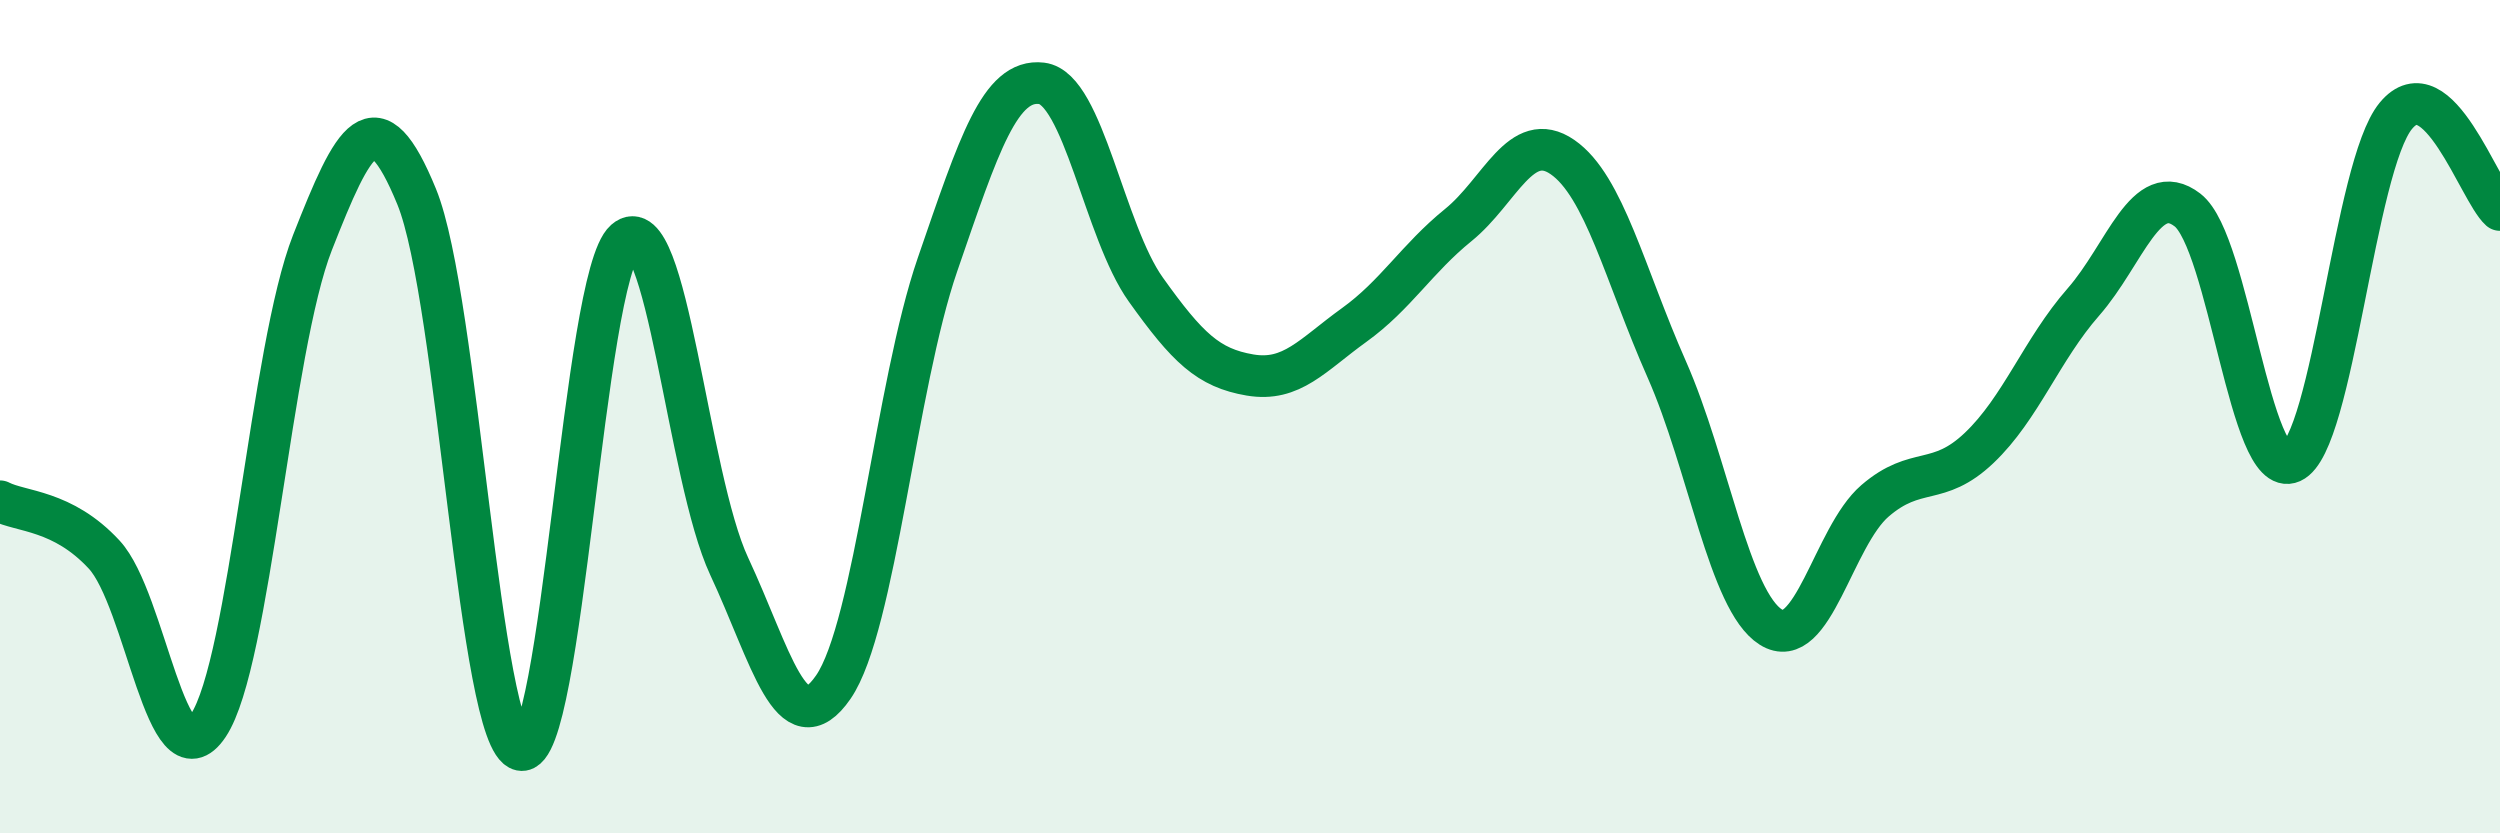 
    <svg width="60" height="20" viewBox="0 0 60 20" xmlns="http://www.w3.org/2000/svg">
      <path
        d="M 0,12.03 C 0.5,12.29 1.5,12.23 2.5,13.31 C 3.5,14.39 4,18.91 5,17.41 C 6,15.91 6.5,8.36 7.5,5.82 C 8.5,3.28 9,2.28 10,4.72 C 11,7.16 11.5,17.79 12.5,18 C 13.5,18.21 14,6.65 15,5.77 C 16,4.89 16.5,11.45 17.5,13.59 C 18.5,15.73 19,17.94 20,16.49 C 21,15.04 21.5,9.25 22.5,6.35 C 23.5,3.45 24,1.88 25,2 C 26,2.12 26.5,5.55 27.5,6.95 C 28.5,8.35 29,8.83 30,9 C 31,9.17 31.5,8.52 32.5,7.8 C 33.5,7.08 34,6.21 35,5.4 C 36,4.59 36.5,3.08 37.5,3.77 C 38.5,4.46 39,6.6 40,8.86 C 41,11.12 41.5,14.42 42.5,15.05 C 43.5,15.68 44,12.88 45,12.02 C 46,11.16 46.5,11.7 47.5,10.75 C 48.5,9.8 49,8.39 50,7.25 C 51,6.11 51.5,4.27 52.5,5.04 C 53.5,5.81 54,11.54 55,11.09 C 56,10.64 56.5,3.99 57.5,2.78 C 58.5,1.57 59.5,4.59 60,5.04L60 20L0 20Z"
        fill="#008740"
        opacity="0.1"
        stroke-linecap="round"
        stroke-linejoin="round"
      />
      <path
        d="M 0,12.03 C 0.5,12.29 1.5,12.23 2.5,13.31 C 3.5,14.39 4,18.91 5,17.41 C 6,15.91 6.5,8.36 7.5,5.82 C 8.5,3.28 9,2.28 10,4.72 C 11,7.16 11.5,17.79 12.5,18 C 13.5,18.21 14,6.65 15,5.77 C 16,4.89 16.5,11.45 17.5,13.59 C 18.5,15.73 19,17.94 20,16.49 C 21,15.04 21.5,9.25 22.5,6.35 C 23.5,3.45 24,1.88 25,2 C 26,2.12 26.5,5.55 27.5,6.95 C 28.5,8.35 29,8.83 30,9 C 31,9.17 31.5,8.52 32.5,7.8 C 33.5,7.08 34,6.21 35,5.4 C 36,4.59 36.5,3.08 37.5,3.77 C 38.5,4.46 39,6.6 40,8.86 C 41,11.12 41.5,14.42 42.5,15.05 C 43.5,15.68 44,12.88 45,12.02 C 46,11.16 46.5,11.7 47.5,10.75 C 48.5,9.8 49,8.39 50,7.25 C 51,6.11 51.5,4.27 52.5,5.04 C 53.5,5.81 54,11.54 55,11.09 C 56,10.64 56.5,3.99 57.5,2.78 C 58.5,1.57 59.5,4.59 60,5.04"
        stroke="#008740"
        stroke-width="1"
        fill="none"
        stroke-linecap="round"
        stroke-linejoin="round"
      />
    </svg>
  